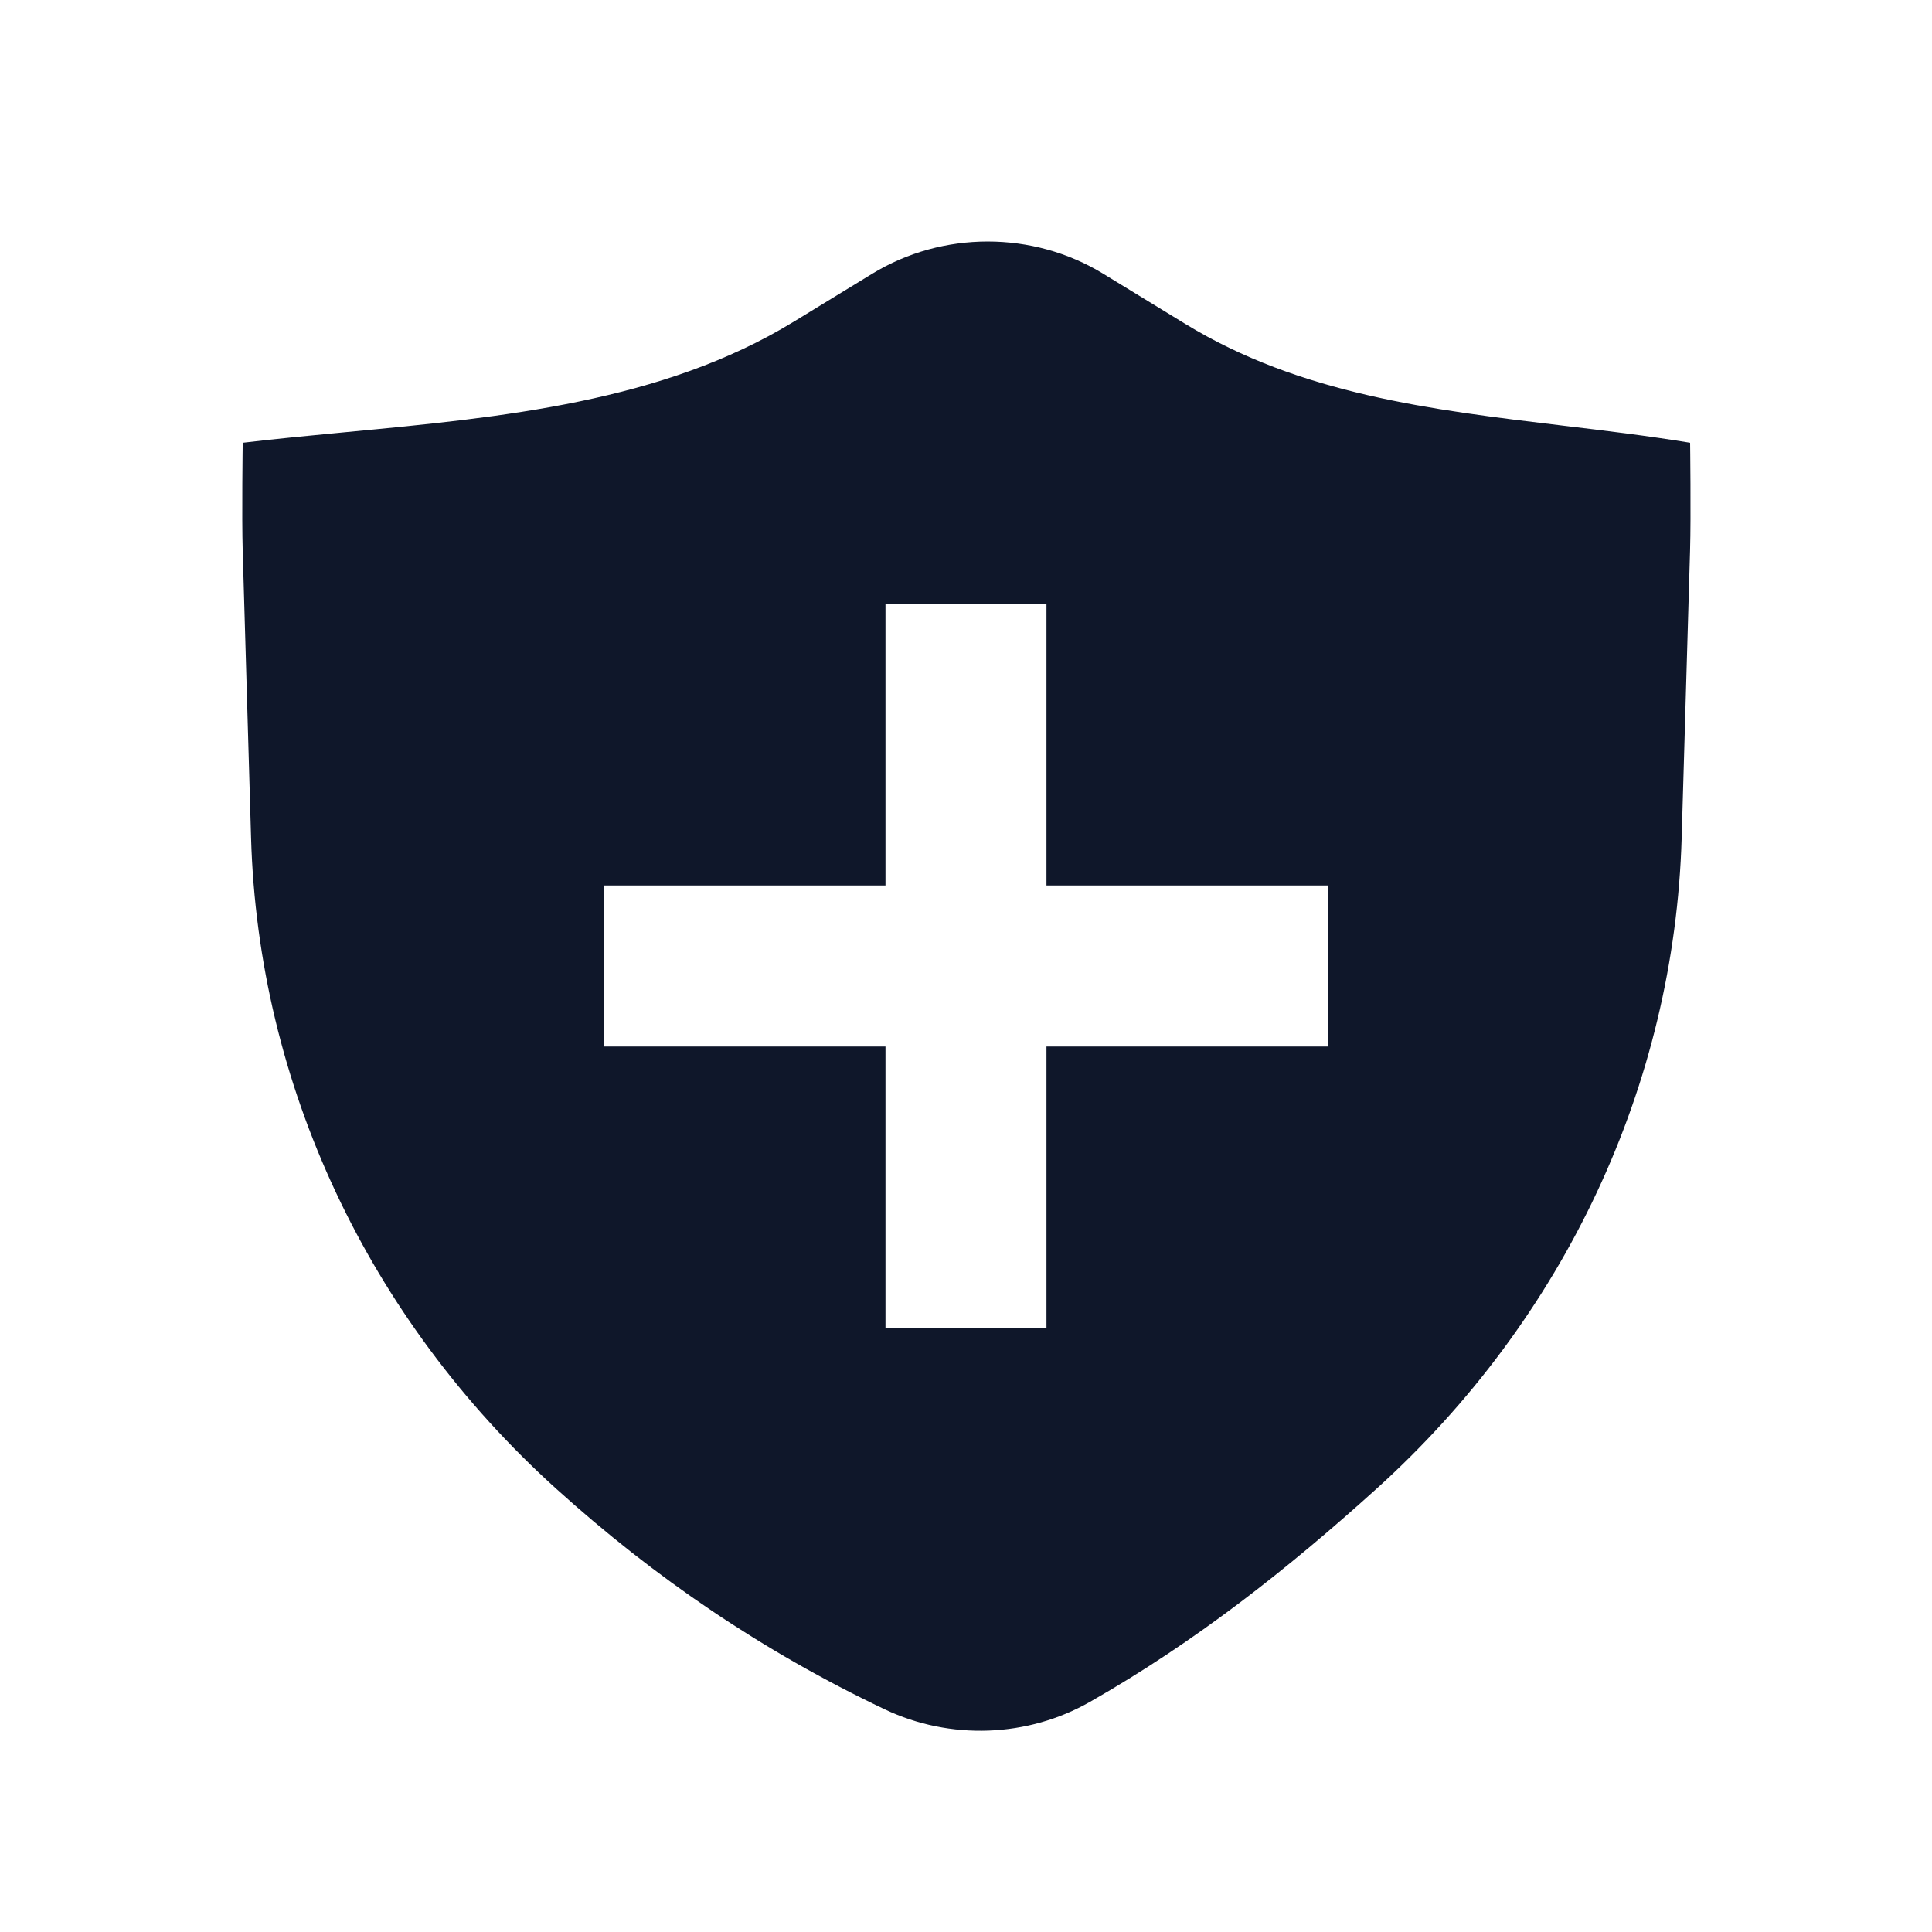 <svg width="40" height="40" viewBox="0 0 40 40" fill="none" xmlns="http://www.w3.org/2000/svg">
<path fill-rule="evenodd" clip-rule="evenodd" d="M18.059 5.667C19.515 4.778 21.384 4.778 22.84 5.667L24.538 6.705C26.919 8.161 29.632 8.485 32.356 8.812C33.237 8.917 34.119 9.023 34.992 9.167C34.992 9.167 35.011 10.695 34.991 11.388L34.817 17.348C34.667 22.458 32.395 27.305 28.496 30.826C26.657 32.487 24.755 33.988 22.569 35.234C21.273 35.974 19.67 36.032 18.318 35.39C15.794 34.19 13.559 32.669 11.519 30.826C7.62 27.305 5.347 22.458 5.198 17.348L5.025 11.407C5.004 10.704 5.025 9.167 5.025 9.167C5.733 9.083 6.455 9.014 7.182 8.945C10.393 8.64 13.711 8.325 16.433 6.661L18.059 5.667ZM18.333 18.333V12.5H21.666V18.333H27.5V21.667H21.666V27.5H18.333V21.667H12.5V18.333H18.333Z" fill="#0F172A"/>
</svg>
